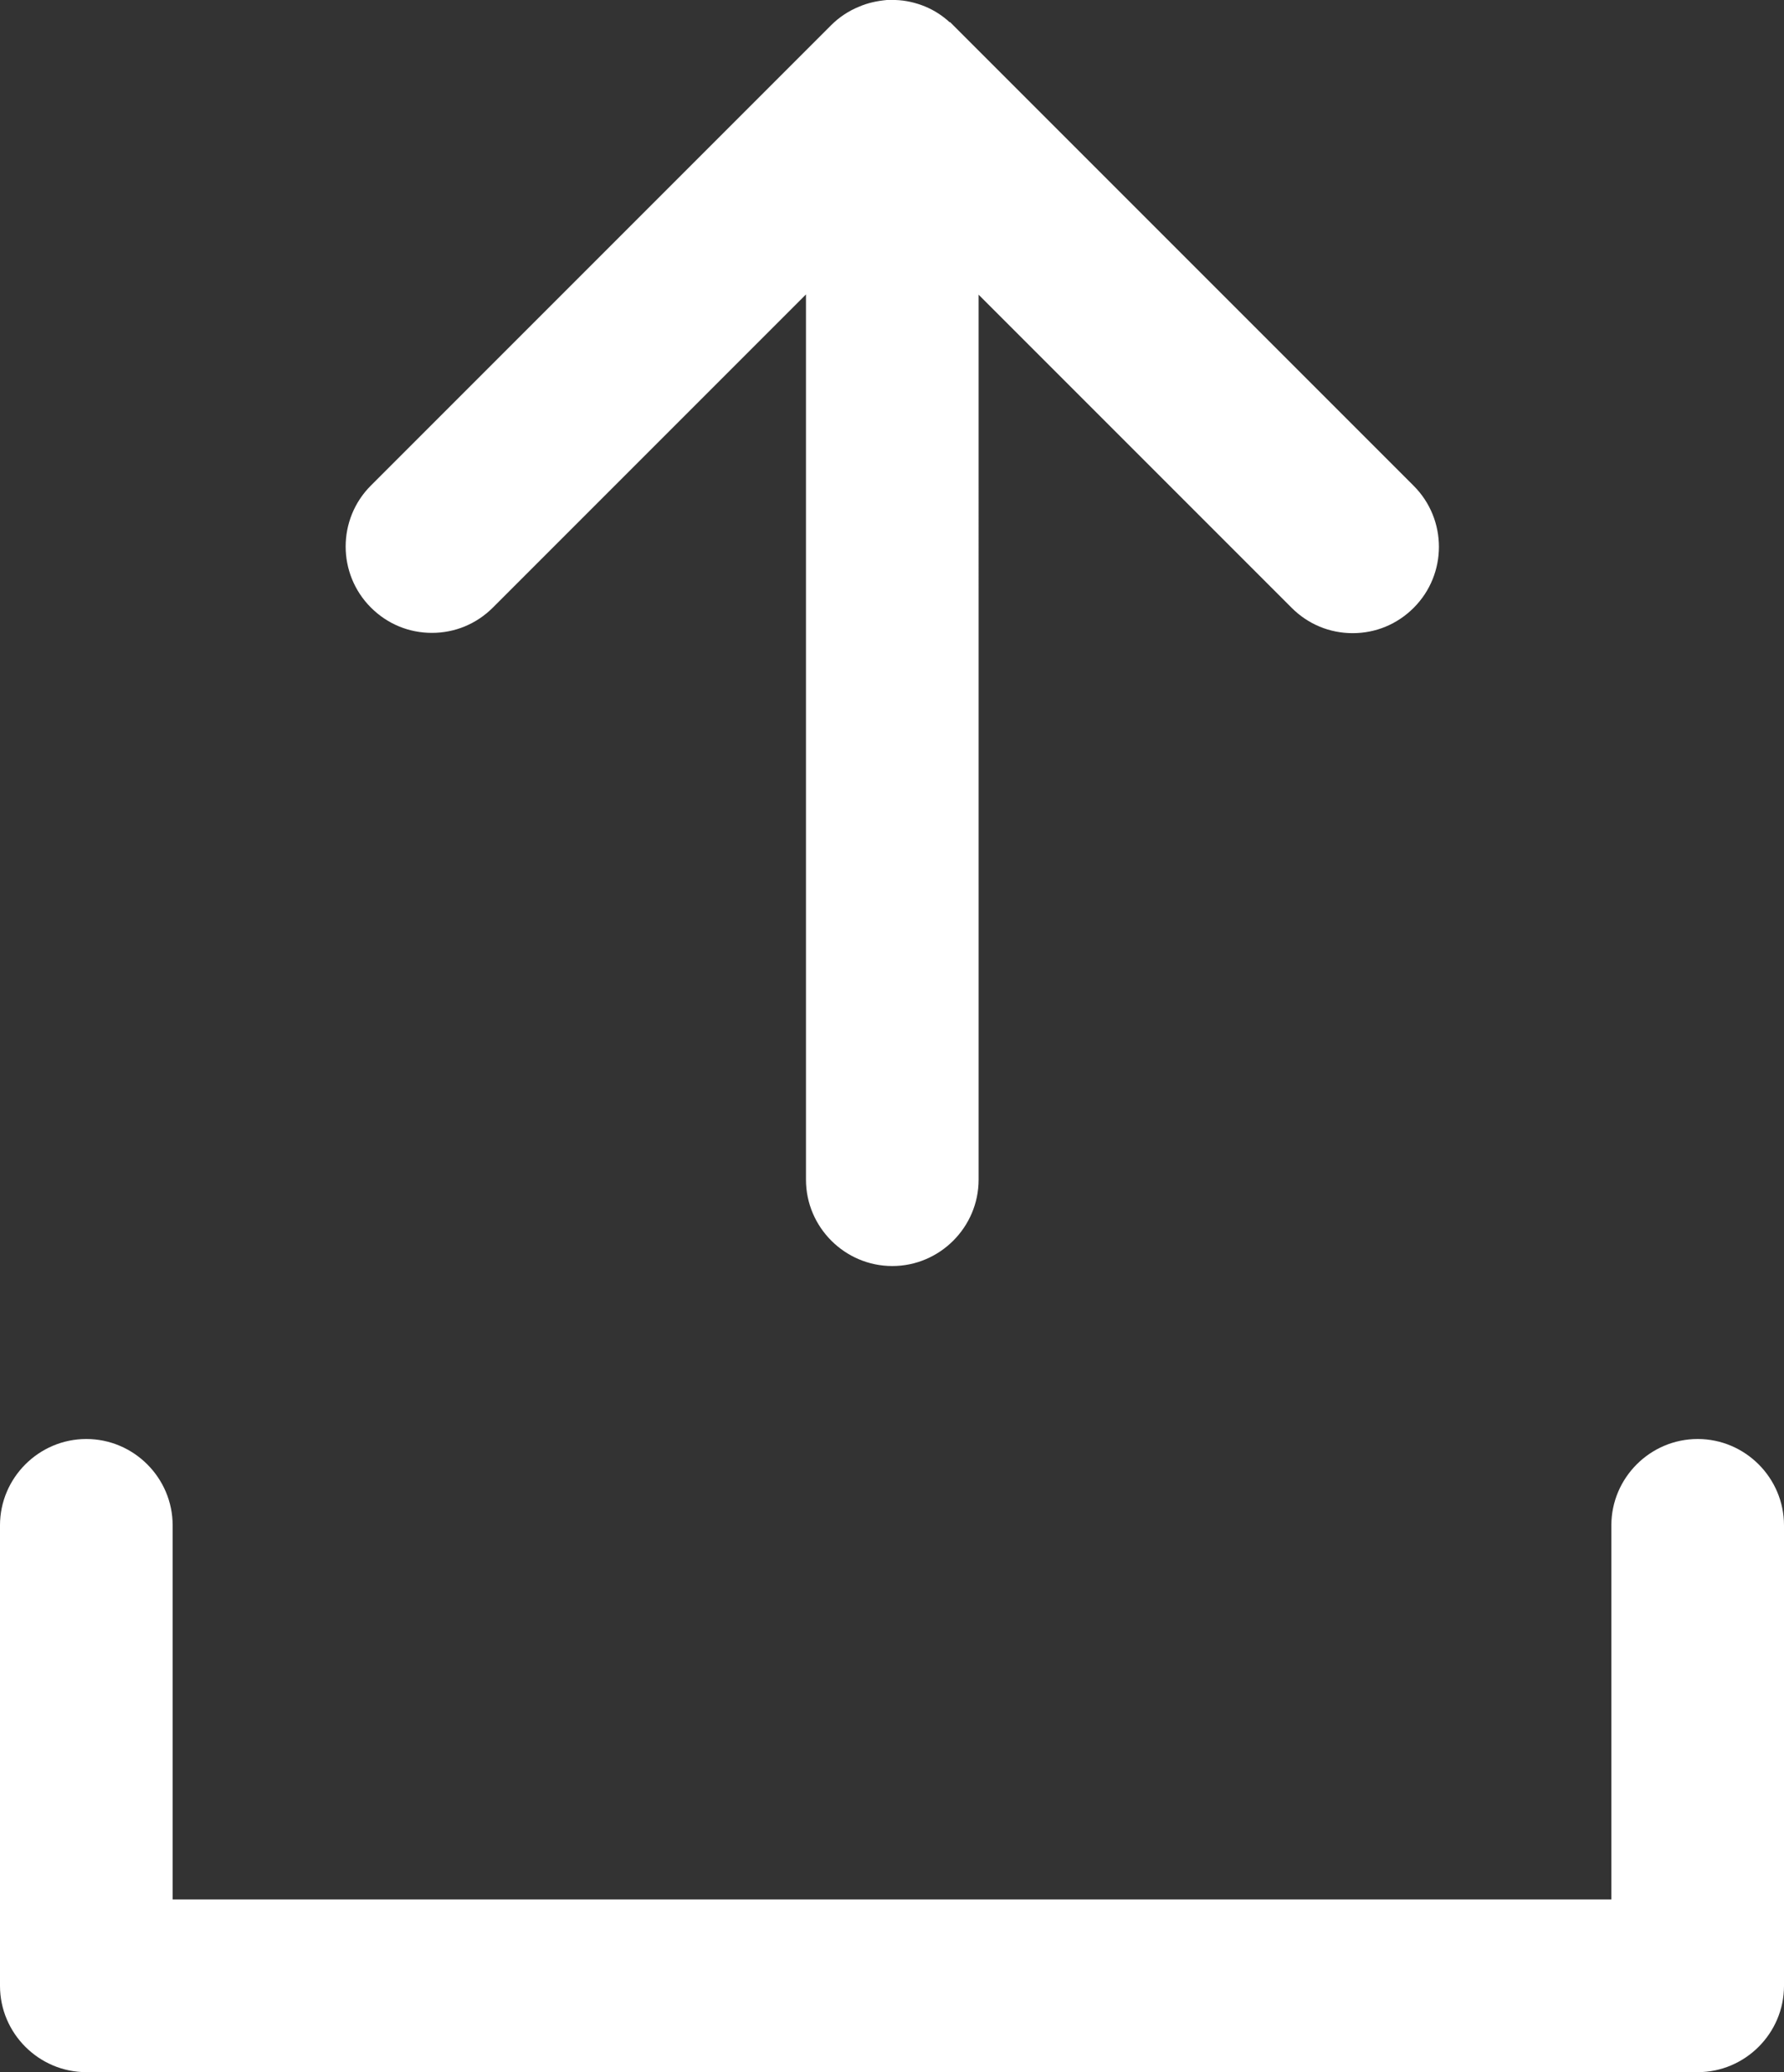 <?xml version="1.0" encoding="UTF-8"?>
<svg id="Layer_2" data-name="Layer 2" xmlns="http://www.w3.org/2000/svg" viewBox="0 0 62 72">
  <rect x="0" y="0" width="62" height="72" fill="#333333" stroke="none"/>
  <defs>
    <style>
      .cls-1 {
        fill: #fff;
      }
    </style>
  </defs>
  <g id="Layer_1-2" data-name="Layer 1">
    <path class="cls-1" d="m49.13,16.88L33.13.88l-.11-.11h-.02c-.25-.23-.53-.41-.84-.54-.34-.14-.69-.22-1.04-.23h-.01s-.1,0-.1,0h-.19c-.33.03-.66.1-.96.23-.37.15-.7.37-.98.65l-15.99,15.99c-1.17,1.17-1.17,3.07,0,4.24.57.57,1.32.88,2.12.88s1.55-.31,2.12-.88l10.88-10.88v30.76c0,1.65,1.35,3,3,3s3-1.35,3-3V10.24l10.88,10.88c.57.57,1.32.88,2.12.88s1.55-.31,2.12-.88c1.17-1.17,1.17-3.07,0-4.24Z"/>
    <path class="cls-1" d="m59,50c-1.65,0-3,1.35-3,3v13H6v-13c0-1.65-1.35-3-3-3s-3,1.35-3,3v16c0,1.65,1.35,3,3,3h56c1.65,0,3-1.35,3-3v-16c0-1.65-1.35-3-3-3Z"/>
  </g>
</svg>